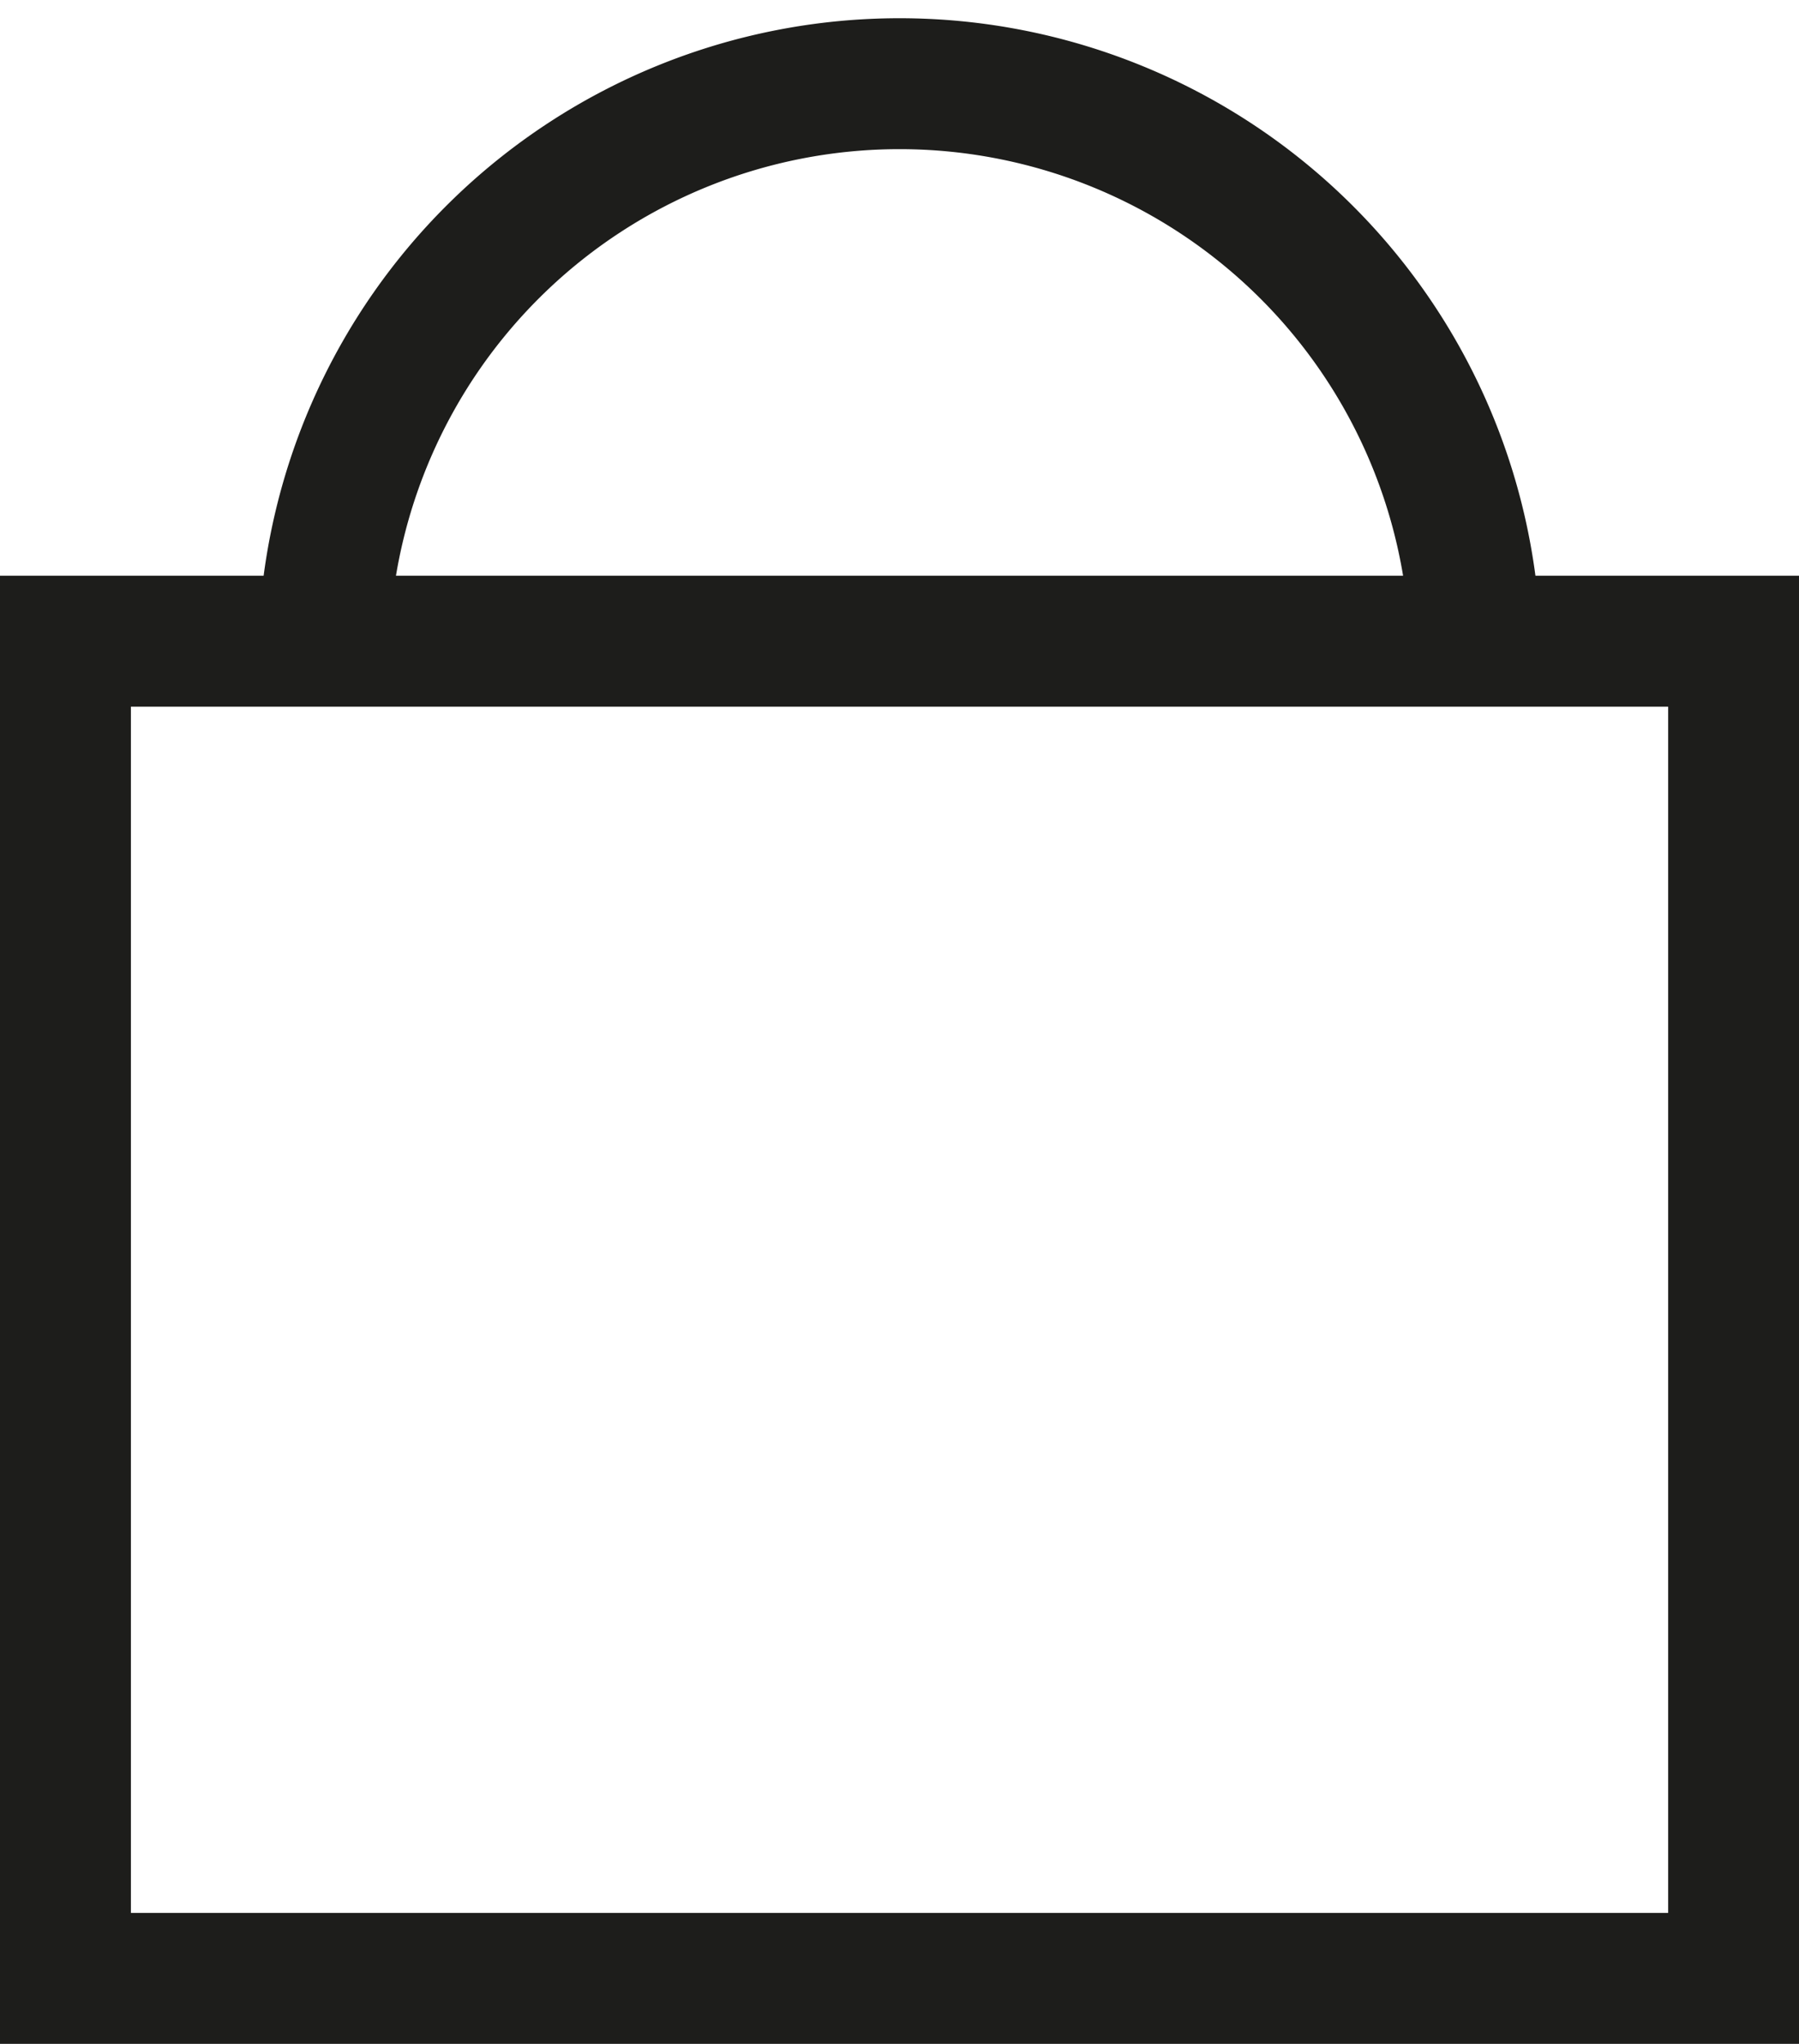 <svg xmlns="http://www.w3.org/2000/svg" width="27.486" height="31.223"><g data-name="Group 18" fill="none" stroke="#1d1d1b" stroke-miterlimit="10" stroke-width="2"><path data-name="Rectangle 10" d="M1 9.795h25.487v20.427H1z"/><path data-name="Path 48" d="M4.948 9.797a8.8 8.8 0 0 1 17.591 0"/></g></svg>